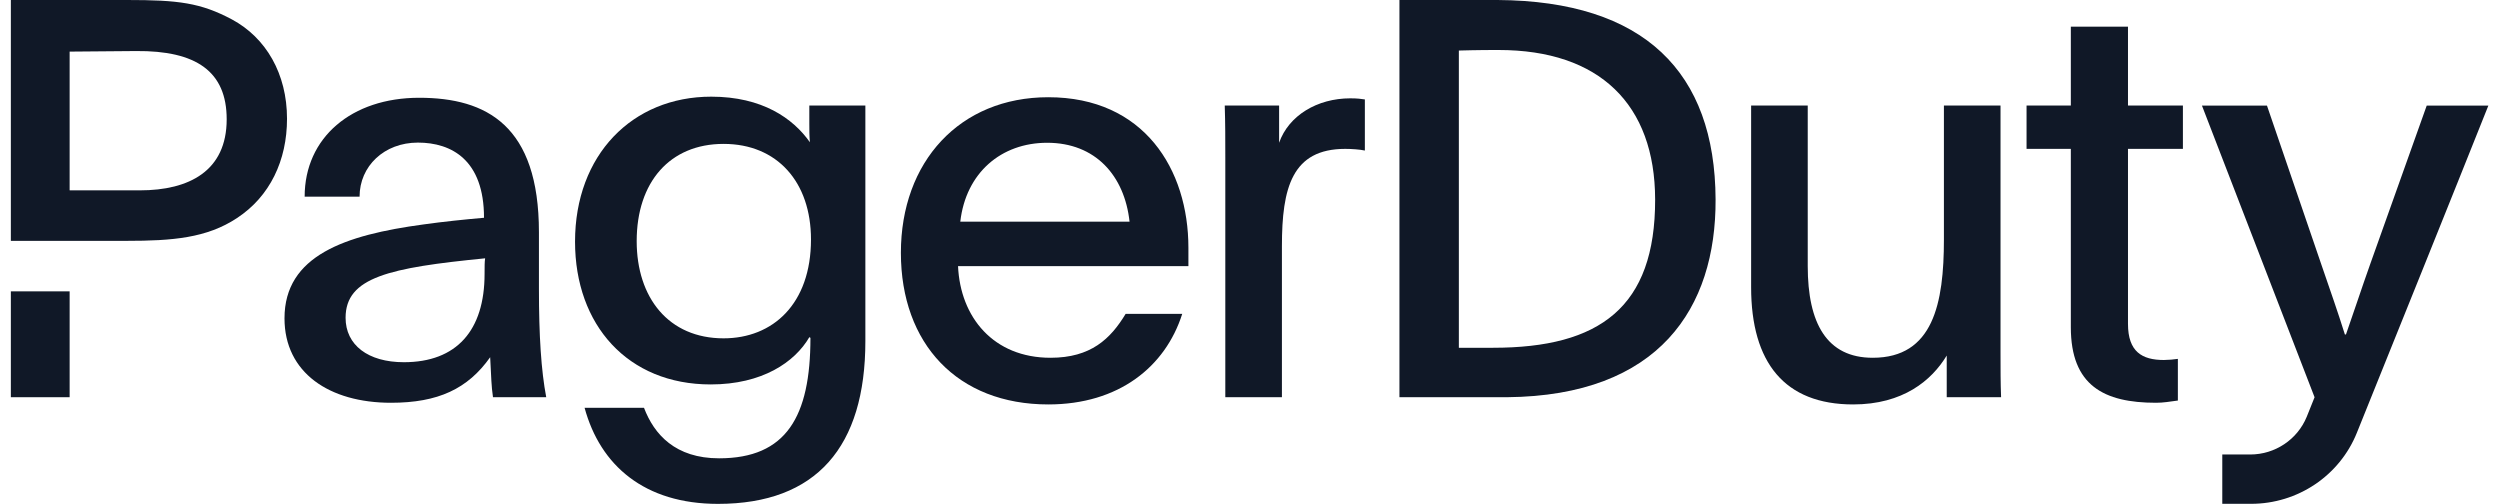 <?xml version="1.0" encoding="UTF-8"?>
<svg xmlns="http://www.w3.org/2000/svg" width="129" height="26" viewBox="0 0 129 26" fill="none">
  <path d="M125.218 5.45L122.326 13.562C121.806 15.024 121.544 15.855 121.052 17.259H120.996C120.619 16.056 120.273 15.081 119.781 13.648L116.976 5.45H113.621L119.432 20.498C119.304 20.828 119.167 21.167 119.025 21.512C118.541 22.685 117.389 23.452 116.111 23.452H114.67V25.997H116.157C118.559 25.997 120.72 24.548 121.612 22.337C123.464 17.745 126.613 9.932 128.399 5.45H125.218V5.45Z" fill="#101827"></path>
  <path d="M109.804 5.447H112.638V7.682H109.804V16.712C109.804 18.146 110.527 18.576 111.655 18.576C111.858 18.576 112.205 18.547 112.378 18.518V20.668C111.944 20.726 111.626 20.783 111.25 20.783C108.561 20.783 106.855 19.894 106.855 16.884V7.682H104.57V5.447H106.855V1.376H109.804V5.447Z" fill="#101827"></path>
  <path d="M100.451 18.346C99.67 19.636 98.195 20.869 95.621 20.869C92.093 20.869 90.358 18.719 90.358 14.82V5.447H93.279V13.731C93.279 16.683 94.262 18.461 96.633 18.461C99.757 18.461 100.306 15.652 100.306 12.355V5.447H103.227V18.232C103.227 19.006 103.227 19.751 103.256 20.496H100.451V18.346Z" fill="#101827"></path>
  <path d="M72.211 0H77.274C84.848 0.049 88.496 3.717 88.524 10.291C88.548 15.89 85.621 20.424 77.765 20.496H72.211V0ZM75.277 17.945H77.042C82.542 17.945 85.415 15.862 85.405 10.291C85.396 5.391 82.541 2.58 77.331 2.58C76.319 2.576 75.277 2.608 75.277 2.608V17.945Z" fill="#101827"></path>
  <path d="M66.002 5.446V7.367C66.494 5.962 67.969 5.074 69.675 5.074C70.051 5.074 70.225 5.102 70.427 5.131V7.768C70.167 7.711 69.733 7.682 69.415 7.682C66.668 7.682 66.147 9.689 66.147 12.699V20.496H63.226V8.141C63.226 7.195 63.226 6.364 63.197 5.446H66.002Z" fill="#101827"></path>
  <path d="M49.435 13.731C49.551 16.368 51.258 18.461 54.207 18.461C56.29 18.461 57.302 17.486 58.083 16.196H61.003C60.136 18.92 57.736 20.869 54.092 20.869C49.407 20.869 46.486 17.744 46.486 13.043C46.486 8.342 49.522 5.017 54.092 5.017C59.037 5.017 61.322 8.743 61.322 12.785V13.731H49.435ZM58.285 11.438C58.025 9.058 56.521 7.367 54.034 7.367C51.662 7.367 49.84 8.915 49.551 11.438H58.285Z" fill="#101827"></path>
  <path d="M44.653 17.601C44.653 23.047 42.137 26 37.047 26C33.258 26 30.974 24.022 30.164 21.041H33.23C33.75 22.417 34.849 23.649 37.105 23.649C40.575 23.649 41.819 21.499 41.819 17.429C41.79 17.429 41.79 17.4 41.761 17.4C41.009 18.69 39.331 19.837 36.671 19.837C32.391 19.837 29.672 16.77 29.672 12.47C29.672 7.998 32.622 4.988 36.7 4.988C39.332 4.988 40.922 6.106 41.79 7.339C41.761 7.023 41.761 6.708 41.761 6.393V5.447H44.653V17.601ZM32.853 12.441C32.853 15.365 34.502 17.458 37.336 17.458C39.881 17.458 41.847 15.68 41.847 12.355C41.847 9.403 40.112 7.425 37.336 7.425C34.56 7.425 32.853 9.402 32.853 12.441Z" fill="#101827"></path>
  <path d="M25.438 20.496C25.351 19.894 25.351 19.521 25.293 18.432C24.137 20.066 22.604 20.783 20.175 20.783C16.994 20.783 14.68 19.235 14.68 16.426C14.68 13.186 17.803 12.126 21.852 11.581C22.864 11.438 23.992 11.323 24.975 11.237C24.975 8.255 23.303 7.358 21.564 7.358C19.824 7.358 18.554 8.573 18.554 10.148H15.72C15.72 7.092 18.148 5.045 21.629 5.045C25.111 5.045 27.809 6.48 27.809 11.982V14.906C27.809 17.343 27.925 19.12 28.185 20.496H25.438V20.496ZM17.832 16.397C17.832 17.802 18.989 18.69 20.84 18.69C23.558 18.69 25.004 17.056 25.004 14.132C25.004 13.76 25.004 13.502 25.033 13.329C20.088 13.817 17.832 14.304 17.832 16.397Z" fill="#101827"></path>
  <path d="M3.593 15.034H0.56V20.496H3.593V15.034Z" fill="#101827"></path>
  <path d="M11.966 1.002C10.348 0.143 9.213 0 6.555 0H0.56V12.428H3.593H3.985H6.526C8.895 12.428 10.665 12.285 12.226 11.254C13.93 10.137 14.81 8.276 14.81 6.128C14.81 3.809 13.728 1.947 11.966 1.002ZM7.22 9.822H3.593V2.663L7.017 2.634C10.137 2.606 11.697 3.694 11.697 6.157C11.697 8.82 9.762 9.822 7.22 9.822Z" fill="#101827"></path>
</svg>
